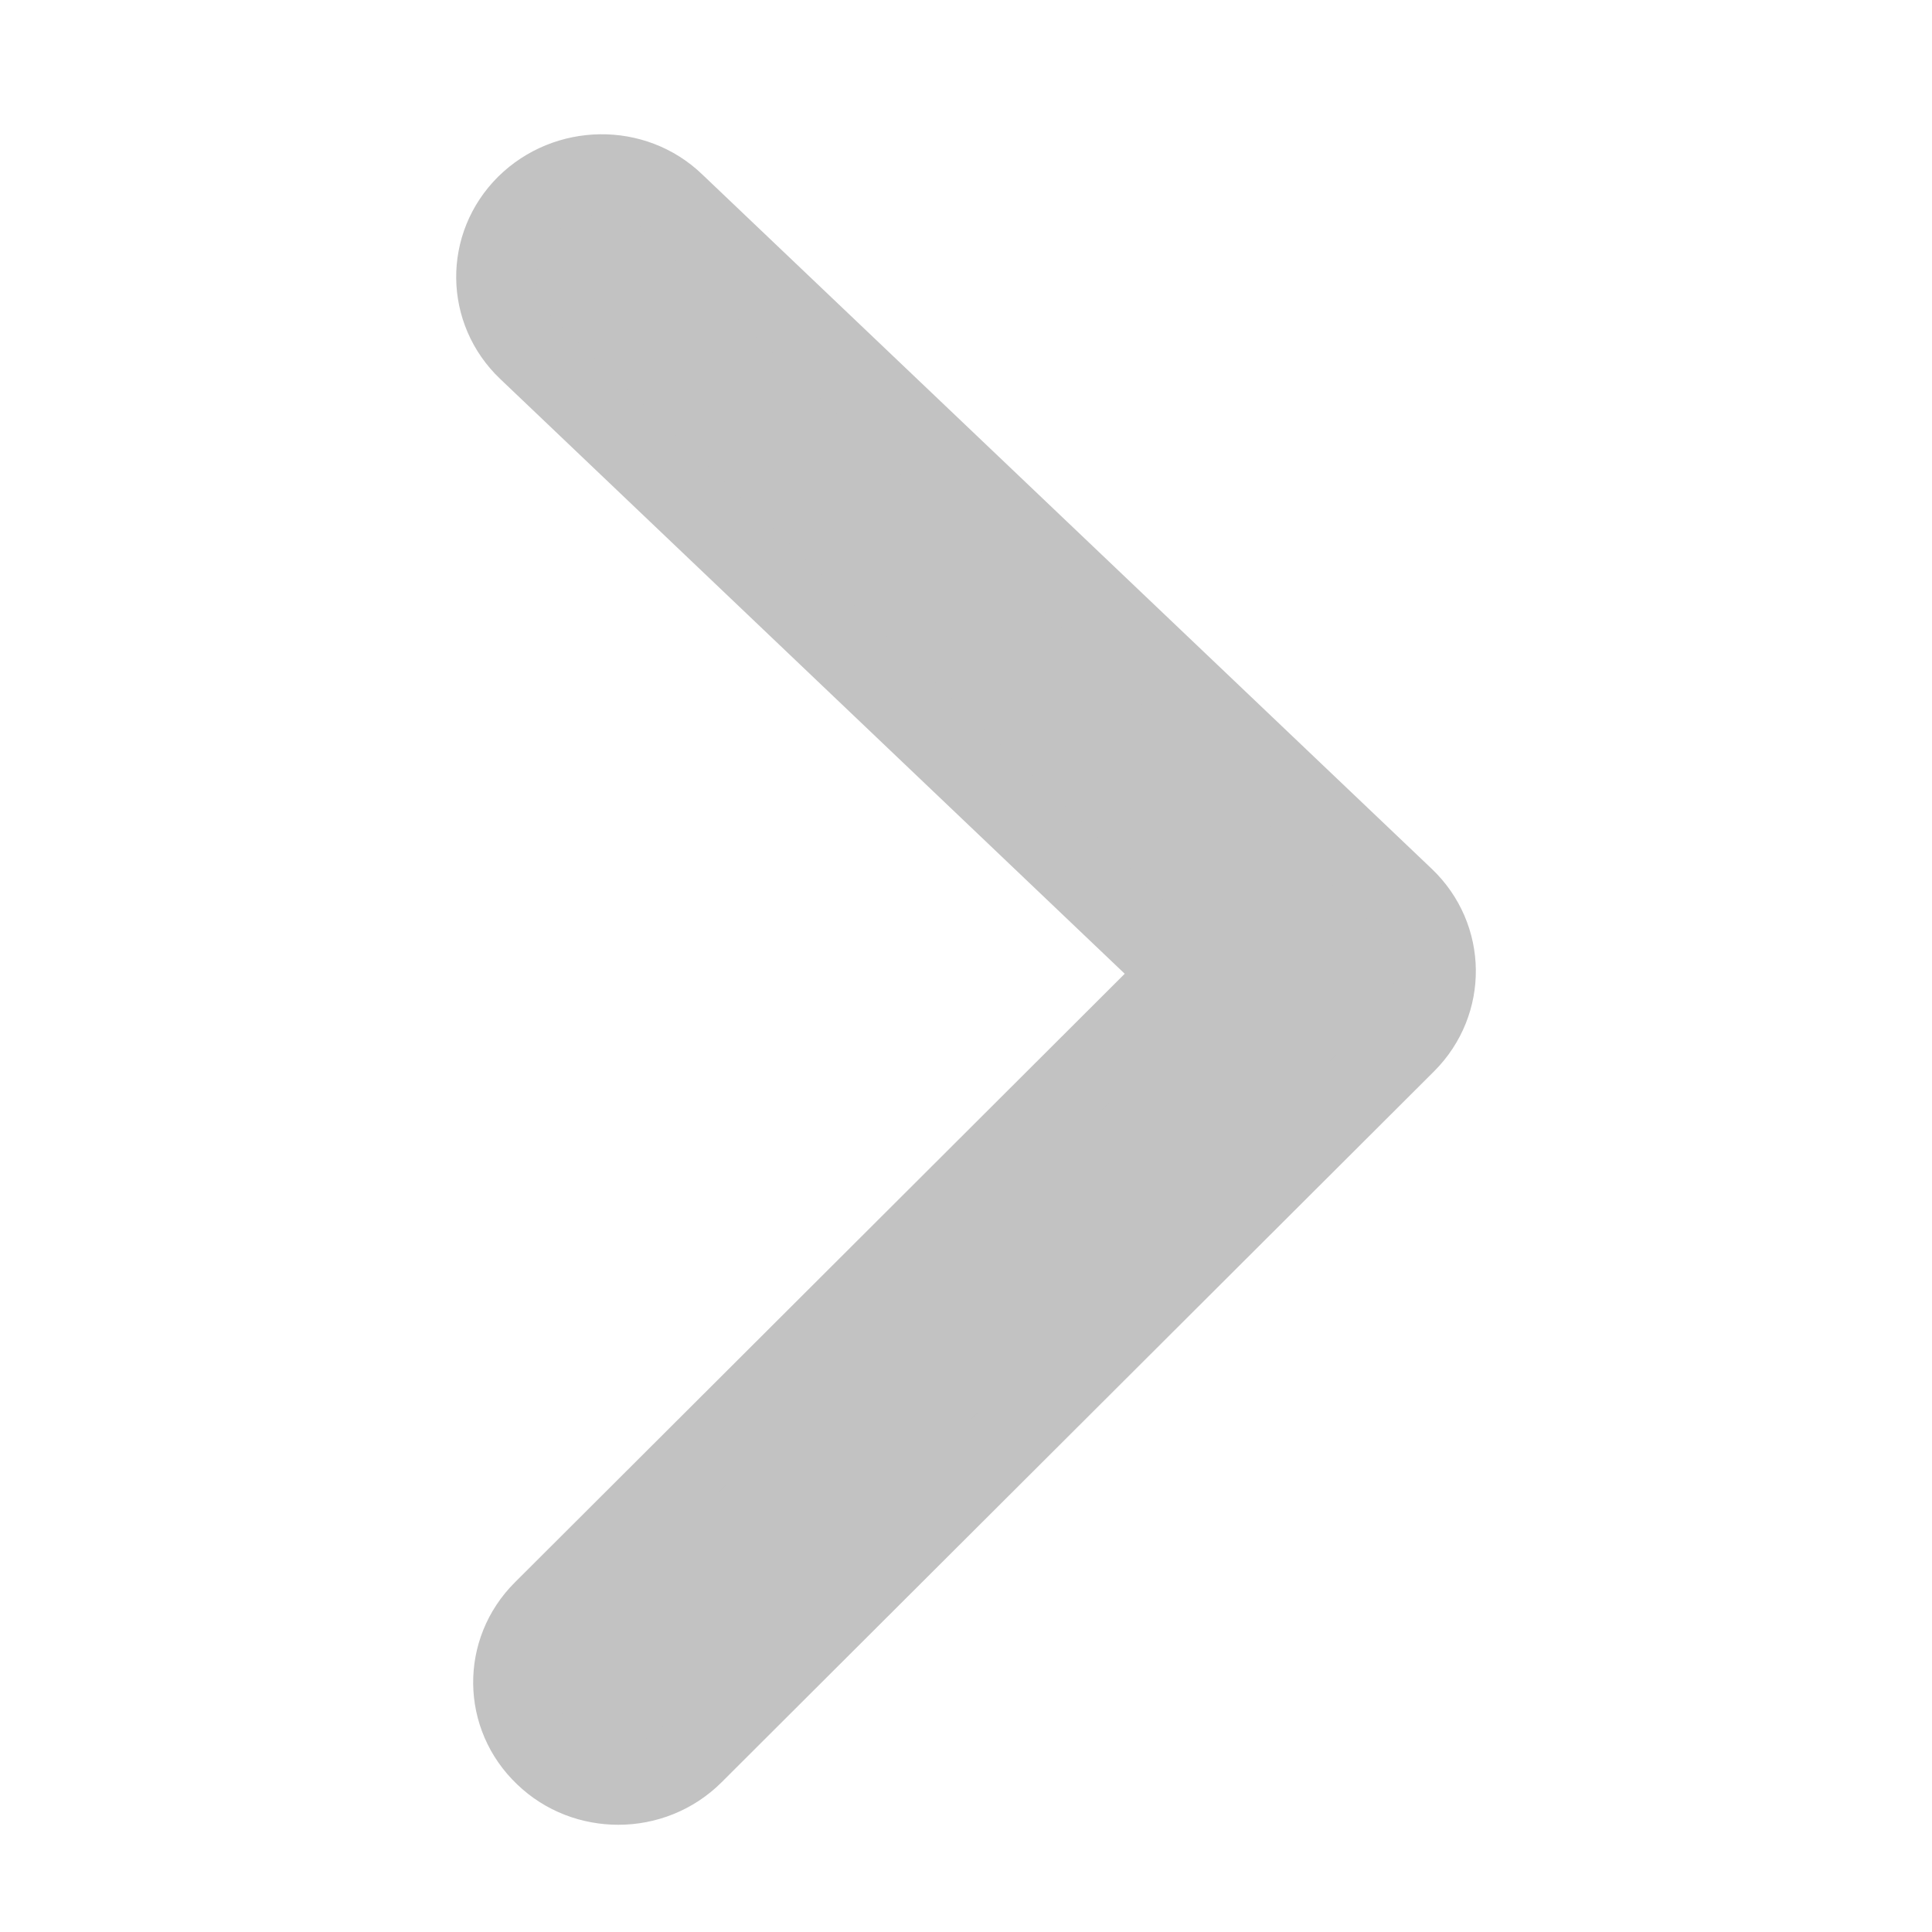 <svg width="24" height="24" viewBox="0 0 24 24" fill="none" xmlns="http://www.w3.org/2000/svg">
<path fill-rule="evenodd" clip-rule="evenodd" d="M8.38 2.53C7.87 2.036 7.045 2.052 6.54 2.55C6.034 3.054 6.045 3.857 6.559 4.346L14.688 12.088L6.75 20.01C6.245 20.512 6.256 21.317 6.77 21.805C7.024 22.05 7.353 22.168 7.682 22.168C8.02 22.168 8.358 22.039 8.612 21.785L17.462 12.954C17.966 12.449 17.955 11.646 17.442 11.156L8.38 2.53Z" fill="#C2C2C2" stroke="#C2C2C2"/>
<mask id="mask0_2127_13540" style="mask-type:alpha" maskUnits="userSpaceOnUse" x="5" y="1" width="14" height="22">
<path fill-rule="evenodd" clip-rule="evenodd" d="M8.38 2.53C7.87 2.036 7.045 2.052 6.54 2.55C6.034 3.054 6.045 3.857 6.559 4.346L14.688 12.088L6.75 20.01C6.245 20.512 6.256 21.317 6.77 21.805C7.024 22.05 7.353 22.168 7.682 22.168C8.02 22.168 8.358 22.039 8.612 21.785L17.462 12.954C17.966 12.449 17.955 11.646 17.442 11.156L8.38 2.53Z" fill="white" stroke="white"/>
</mask>
<g mask="url(#mask0_2127_13540)">
</g>
</svg>

